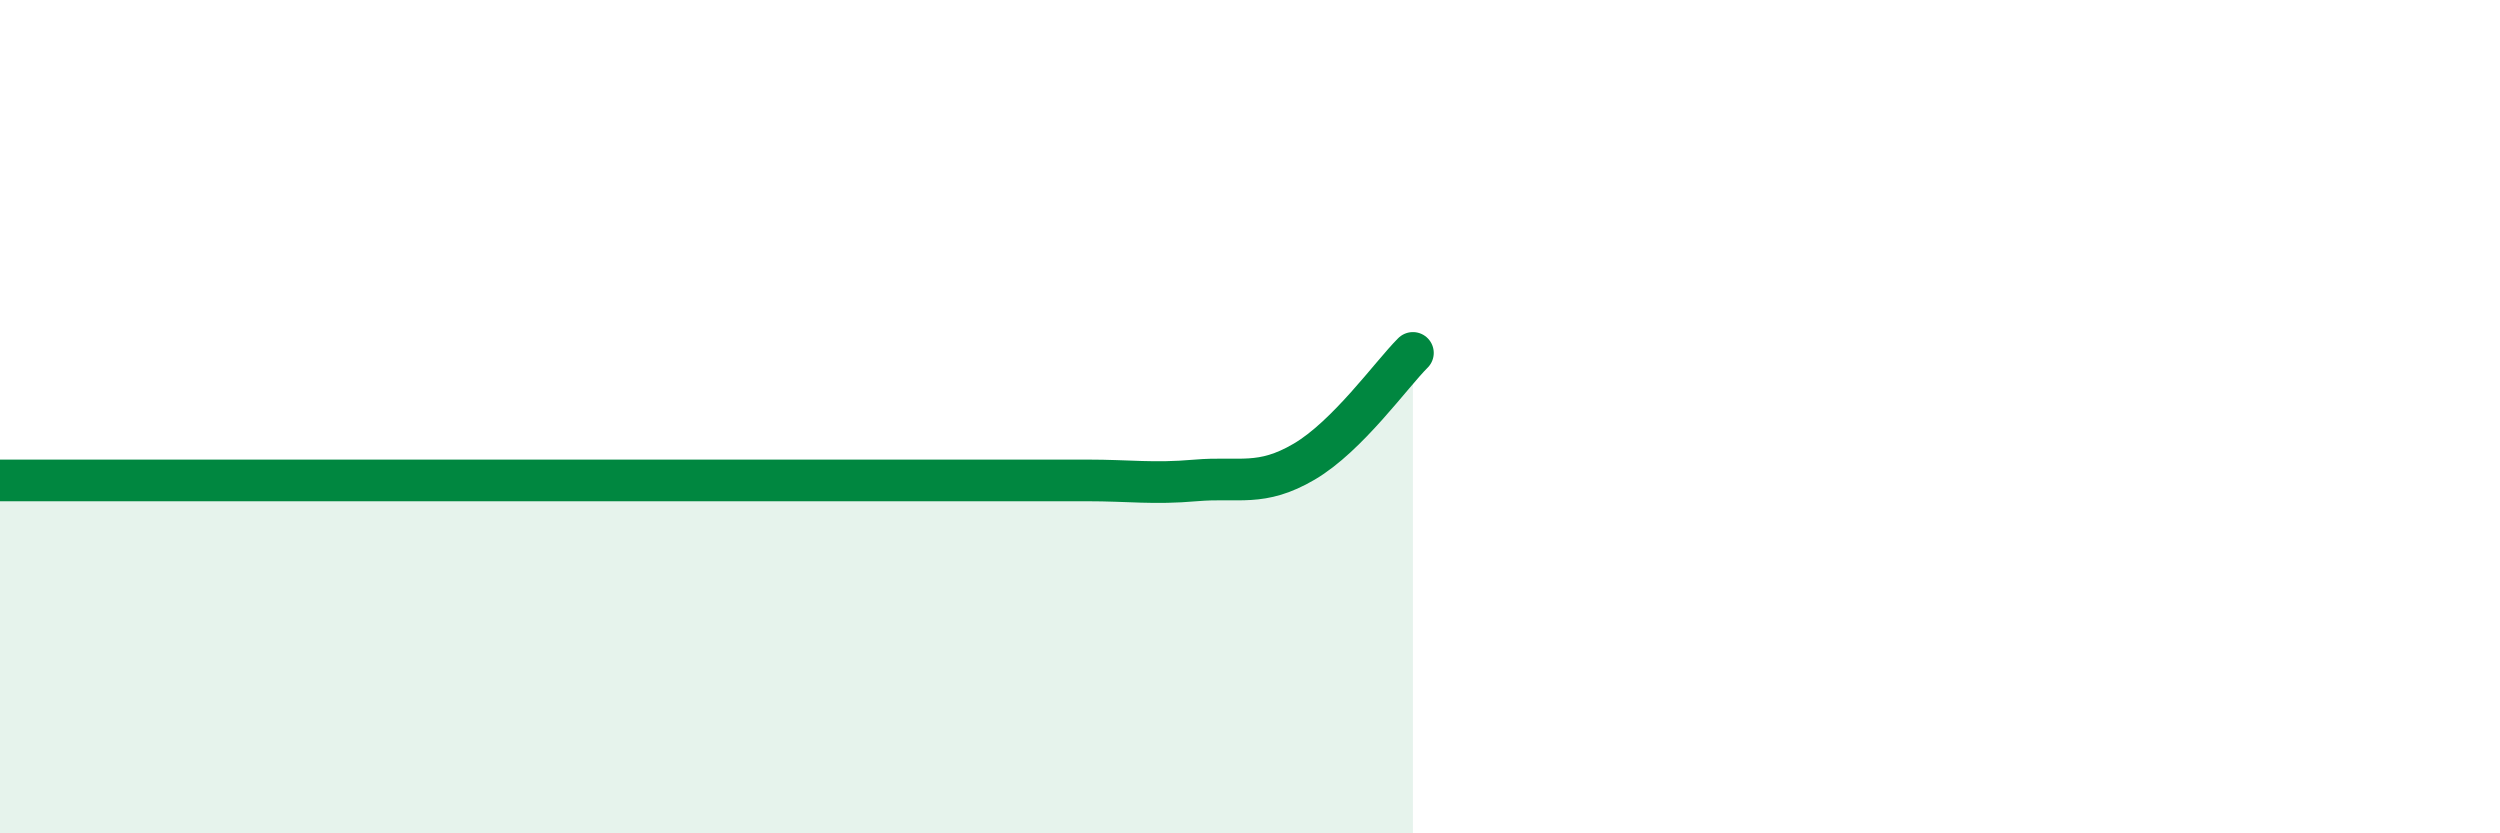
    <svg width="60" height="20" viewBox="0 0 60 20" xmlns="http://www.w3.org/2000/svg">
      <path
        d="M 0,11.53 C 0.52,11.53 1.57,11.53 2.61,11.53 C 3.65,11.53 4.18,11.53 5.22,11.53 C 6.26,11.53 6.79,11.53 7.83,11.53 C 8.87,11.53 9.39,11.53 10.43,11.53 C 11.47,11.53 12,11.53 13.04,11.53 C 14.08,11.53 14.61,11.53 15.65,11.53 C 16.69,11.53 17.22,11.53 18.26,11.53 C 19.3,11.53 19.83,11.53 20.87,11.53 C 21.91,11.53 22.44,11.53 23.48,11.53 C 24.52,11.53 25.05,11.53 26.09,11.53 C 27.13,11.53 27.66,11.62 28.7,11.53 C 29.74,11.44 30.26,11.69 31.3,11.08 C 32.34,10.47 33.39,8.99 33.91,8.47L33.91 20L0 20Z"
        fill="#008740"
        opacity="0.1"
        stroke-linecap="round"
        stroke-linejoin="round"
      />
      <path
        d="M 0,11.53 C 0.52,11.53 1.57,11.53 2.61,11.53 C 3.65,11.53 4.18,11.53 5.22,11.53 C 6.26,11.53 6.79,11.53 7.83,11.53 C 8.87,11.53 9.39,11.53 10.43,11.53 C 11.47,11.53 12,11.53 13.04,11.53 C 14.08,11.53 14.61,11.53 15.65,11.53 C 16.69,11.53 17.22,11.53 18.26,11.53 C 19.3,11.53 19.83,11.53 20.87,11.53 C 21.91,11.53 22.44,11.53 23.48,11.53 C 24.52,11.53 25.05,11.53 26.09,11.53 C 27.13,11.53 27.66,11.62 28.7,11.53 C 29.74,11.44 30.26,11.69 31.3,11.08 C 32.34,10.47 33.39,8.99 33.91,8.47"
        stroke="#008740"
        stroke-width="1"
        fill="none"
        stroke-linecap="round"
        stroke-linejoin="round"
      />
    </svg>
  